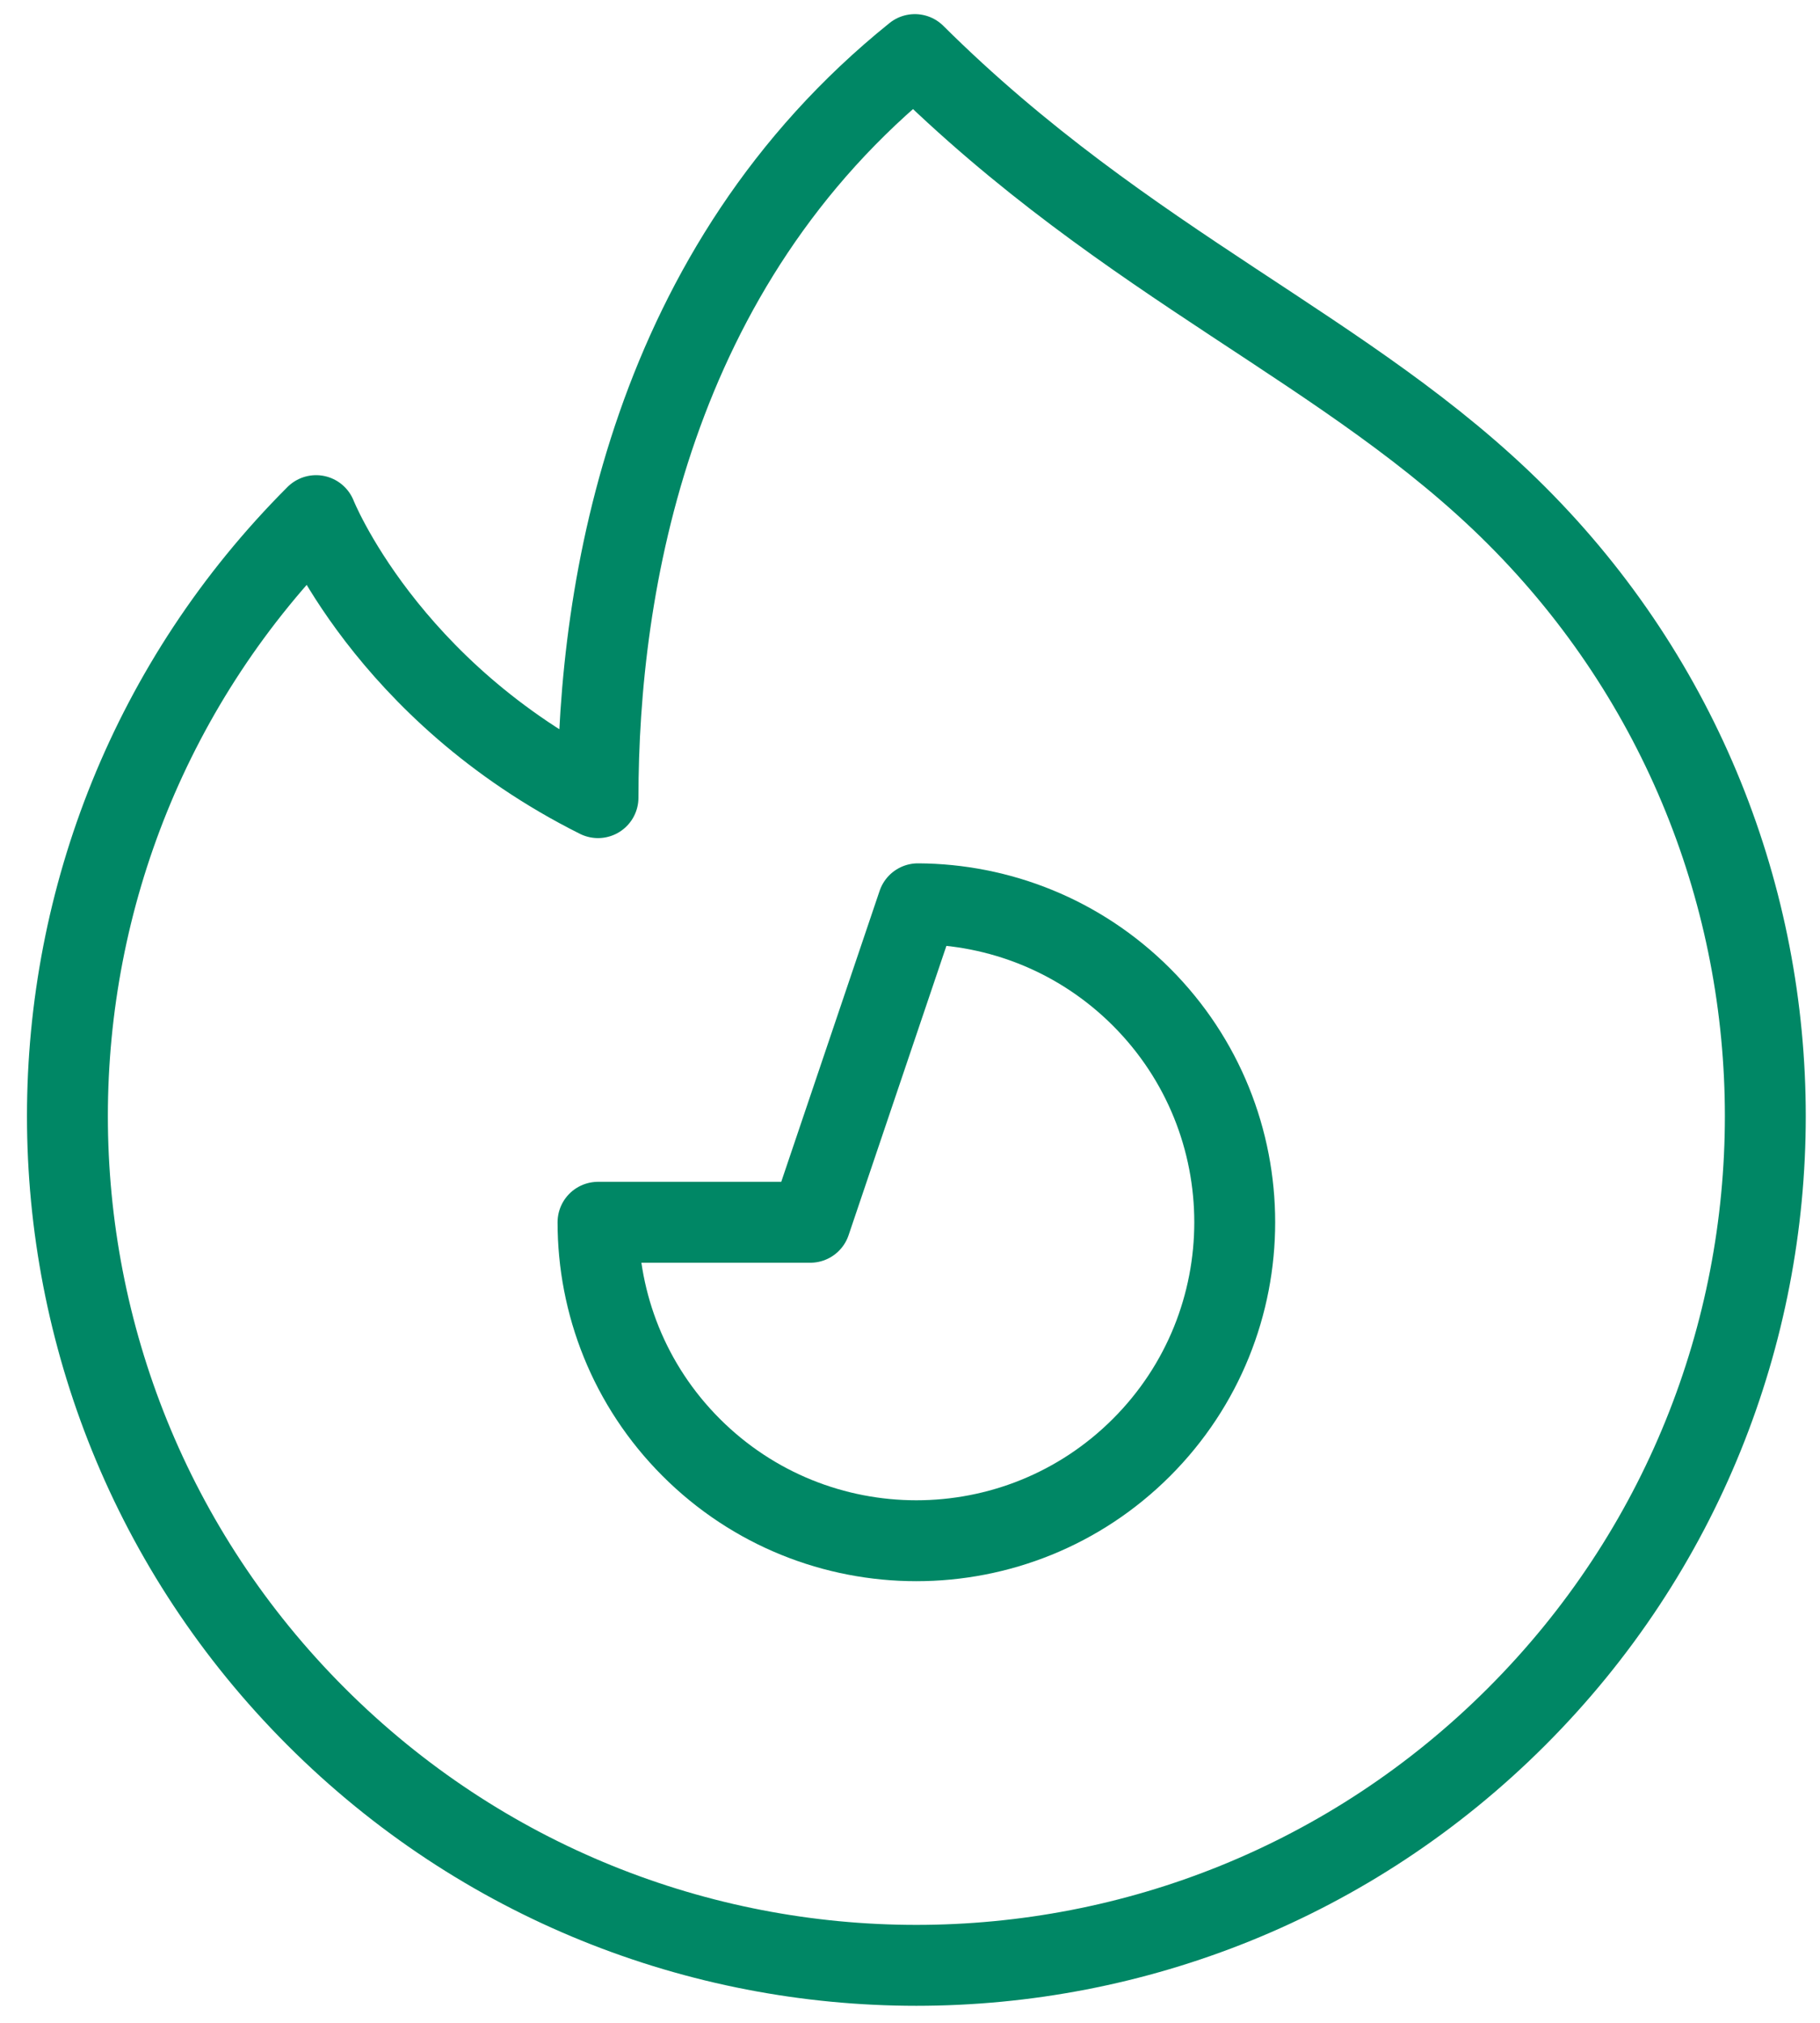 <svg width="45" height="50" viewBox="0 0 45 50" fill="none" xmlns="http://www.w3.org/2000/svg">
<path d="M37.5 42.431C29.303 50.628 16.012 50.628 7.815 42.431C3.716 38.332 1.667 32.96 1.667 27.588C1.667 22.216 3.716 16.844 7.815 12.745C7.815 12.745 9.538 17.092 14.786 19.716C14.786 14.468 16.098 6.597 22.62 1.349C27.905 6.597 33.392 8.637 37.5 12.745C41.599 16.844 43.648 22.216 43.648 27.588C43.648 32.96 41.599 38.332 37.5 42.431Z" stroke="#008765" stroke-width="2" stroke-linecap="round" stroke-linejoin="round"/>
<path d="M17.091 35.778C20.166 38.852 25.149 38.852 28.224 35.778C29.761 34.241 30.529 32.226 30.529 30.212C30.529 28.197 29.761 26.183 28.224 24.645C26.696 23.118 24.698 22.35 22.696 22.34L20.034 30.212L14.786 30.212C14.786 32.226 15.554 34.241 17.091 35.778Z" stroke="#008765" stroke-width="2" stroke-linecap="round" stroke-linejoin="round"/>
</svg>
